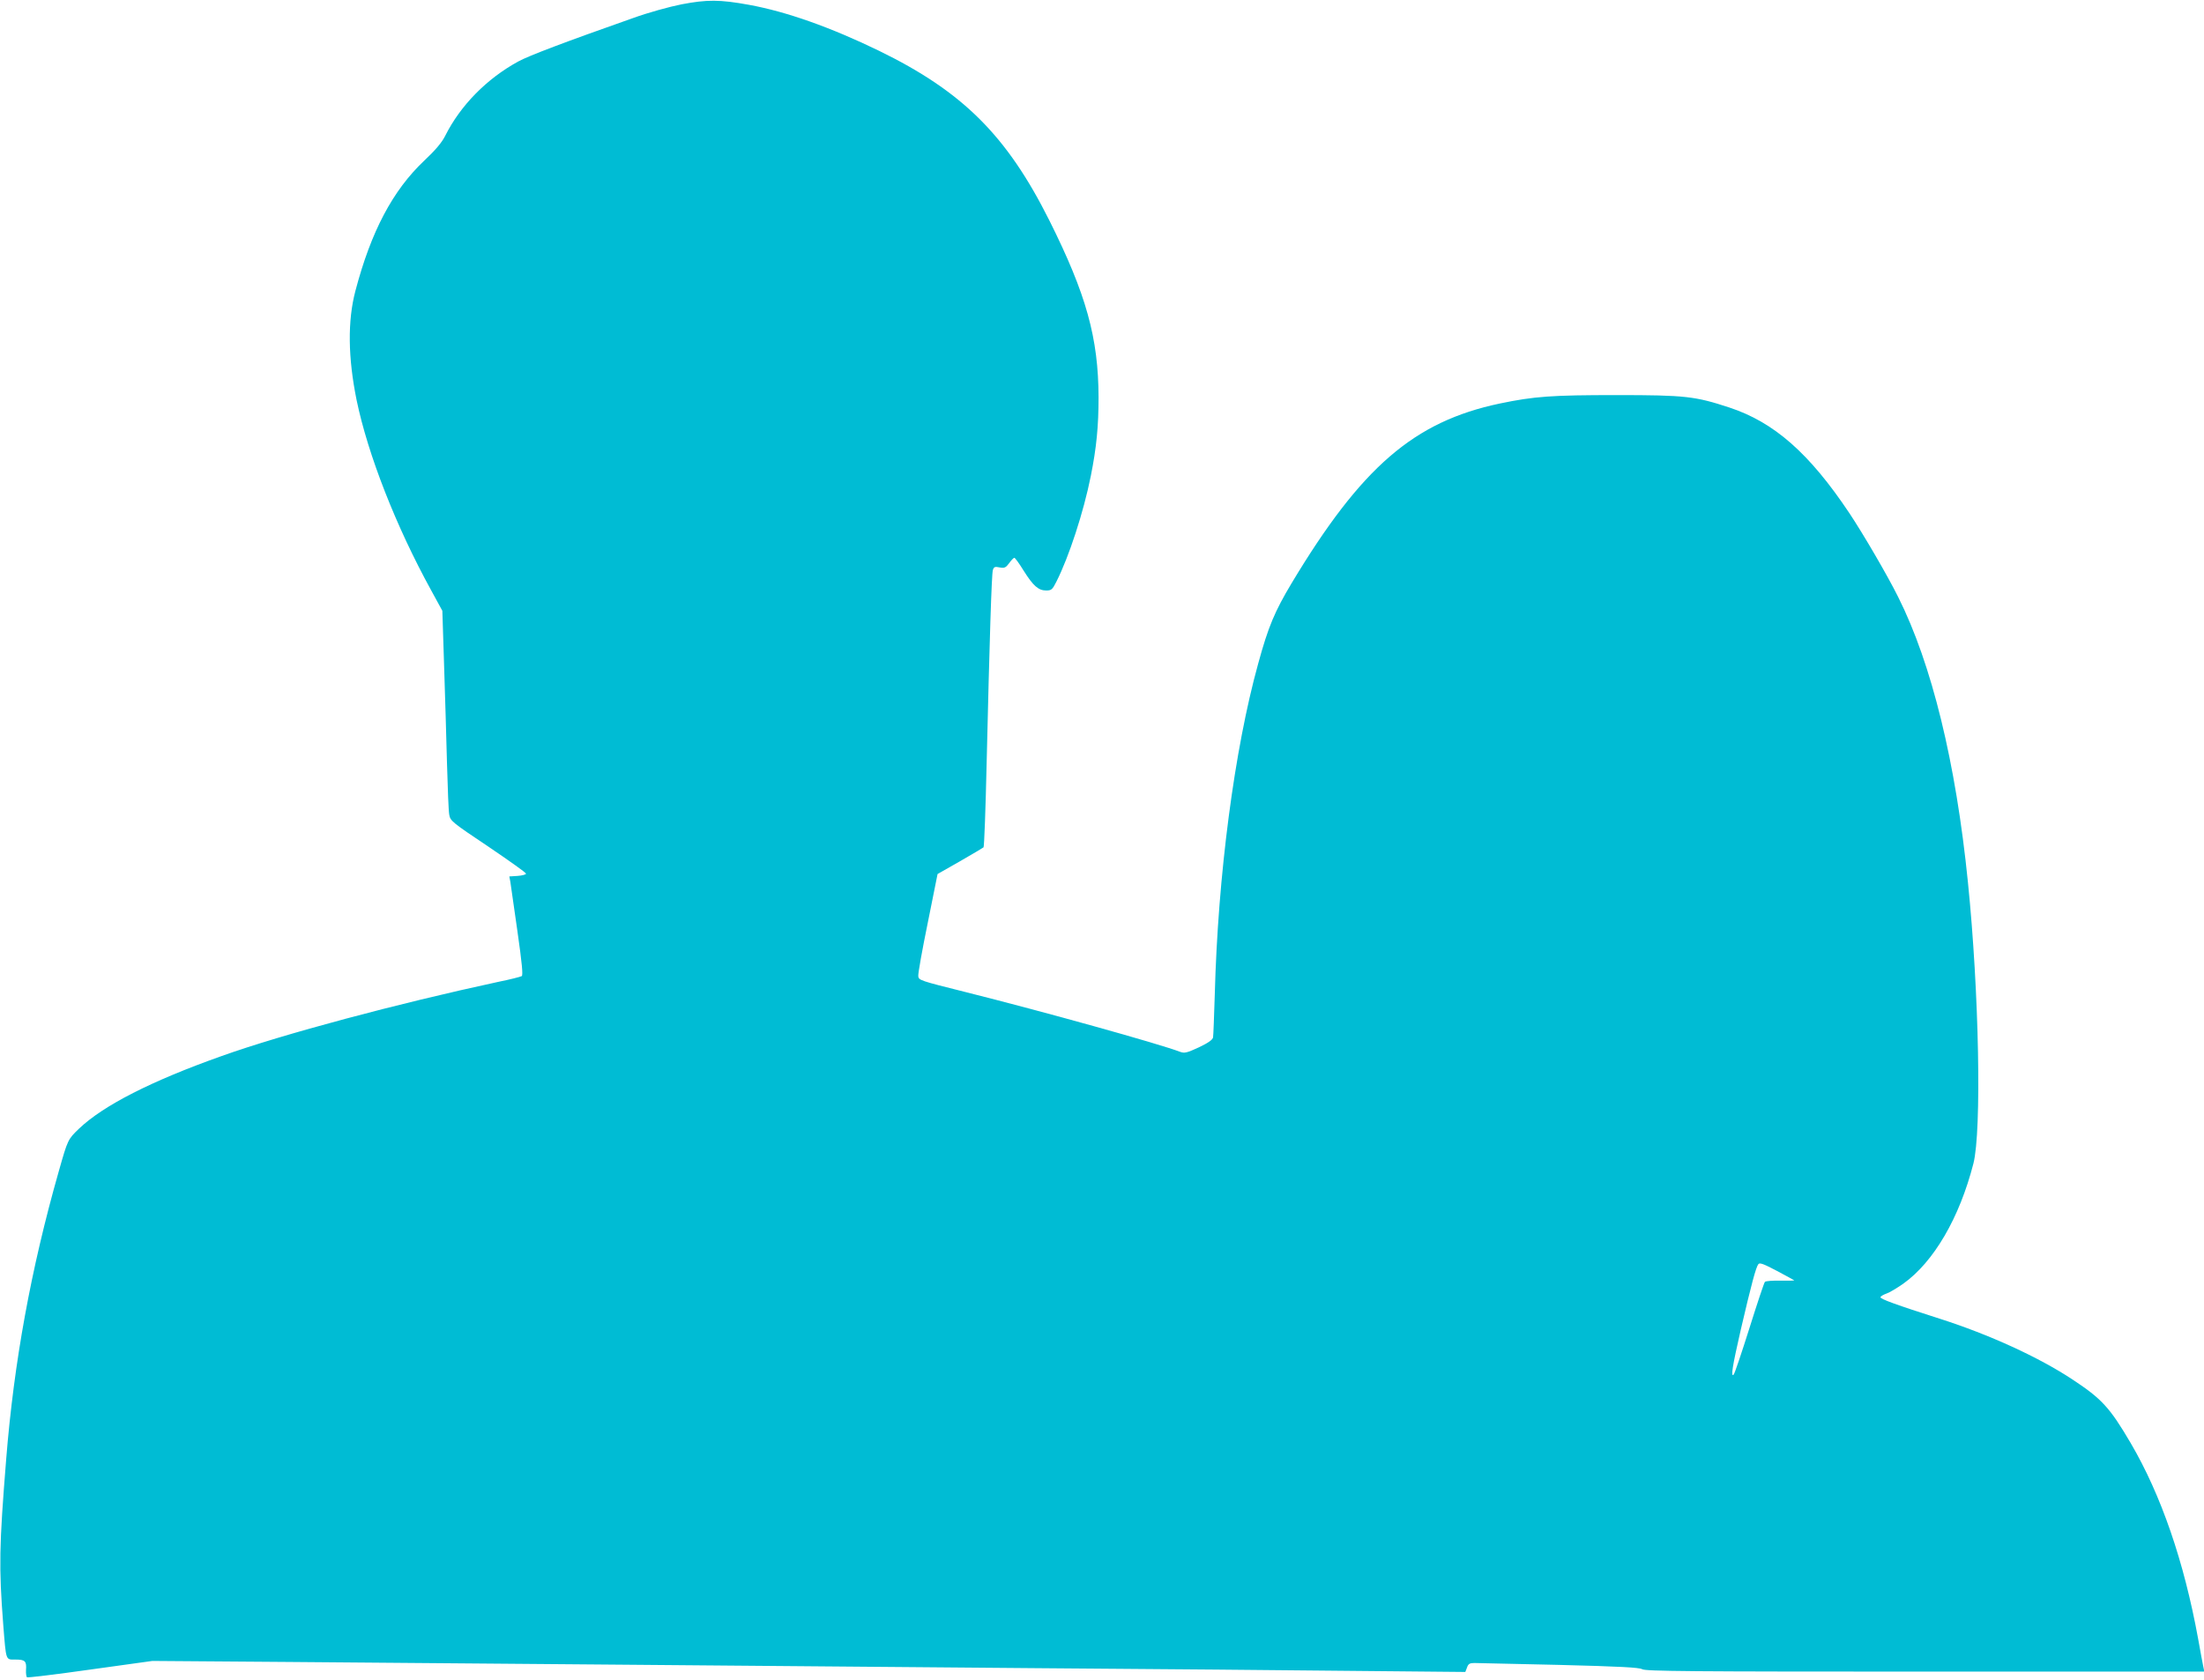 <?xml version="1.0" standalone="no"?>
<!DOCTYPE svg PUBLIC "-//W3C//DTD SVG 20010904//EN"
 "http://www.w3.org/TR/2001/REC-SVG-20010904/DTD/svg10.dtd">
<svg version="1.0" xmlns="http://www.w3.org/2000/svg"
 width="1280pt" height="976pt" viewBox="0 0 1280 976"
 preserveAspectRatio="xMidYMid meet">
<g transform="translate(0,976) scale(0.1,-0.1)"
fill="#00bcd4" stroke="none">
<path d="M3959 9735 c-71 -14 -194 -48 -280 -79 -395 -139 -609 -220 -669
-253 -183 -100 -336 -255 -425 -433 -19 -38 -57 -83 -121 -143 -183 -173 -309
-411 -400 -757 -46 -174 -43 -388 7 -634 66 -318 229 -734 433 -1105 l65 -119
10 -313 c6 -173 13 -431 17 -574 4 -143 9 -277 13 -297 6 -36 15 -44 226 -185
121 -82 220 -152 220 -158 0 -5 -22 -11 -49 -13 l-48 -3 6 -32 c3 -18 21 -146
41 -286 27 -189 33 -256 25 -261 -7 -4 -69 -20 -139 -34 -580 -125 -1248 -303
-1603 -430 -409 -145 -687 -287 -829 -422 -65 -63 -65 -62 -118 -249 -162
-569 -260 -1110 -305 -1670 -41 -511 -43 -626 -17 -965 17 -211 13 -200 71
-200 56 0 65 -9 61 -61 -1 -21 2 -40 6 -42 5 -3 170 17 368 45 l360 50 805 -6
c443 -4 1320 -11 1950 -16 630 -5 1699 -14 2375 -20 677 -5 1515 -12 1862 -16
l633 -6 10 26 c7 21 16 26 42 26 18 0 240 -5 493 -11 357 -9 465 -15 482 -25
19 -12 285 -14 1644 -14 l1621 0 -6 28 c-3 15 -17 88 -30 162 -82 450 -215
836 -392 1138 -121 206 -168 257 -338 369 -195 129 -483 261 -771 353 -251 80
-347 115 -344 125 2 6 18 15 35 21 18 6 61 32 97 57 178 127 327 383 408 699
48 190 33 996 -32 1633 -70 695 -210 1268 -405 1657 -62 125 -204 368 -284
488 -232 347 -436 527 -697 613 -198 65 -254 72 -653 72 -377 0 -479 -7 -680
-49 -498 -105 -803 -368 -1209 -1044 -98 -164 -135 -251 -194 -467 -138 -498
-234 -1231 -252 -1921 -4 -126 -8 -238 -10 -250 -3 -14 -28 -32 -83 -58 -69
-32 -83 -35 -108 -26 -119 46 -798 235 -1249 348 -260 65 -270 68 -272 92 -2
14 23 153 55 309 l57 284 130 74 c72 41 133 78 137 81 4 4 12 223 18 487 17
728 29 1098 36 1123 6 19 11 22 39 16 29 -5 36 -2 56 25 12 17 26 31 30 31 4
0 29 -34 54 -75 56 -89 86 -115 131 -115 30 0 36 5 59 51 73 144 158 404 200
614 33 165 45 289 45 457 -1 345 -71 598 -286 1028 -247 493 -503 748 -989
985 -280 136 -536 227 -755 267 -170 31 -244 31 -391 3z m6461 -7412 c2 -2
-33 -3 -78 -2 -46 1 -87 -2 -92 -7 -5 -5 -45 -126 -90 -269 -45 -143 -86 -264
-91 -269 -19 -20 -8 47 41 261 61 262 88 363 102 380 8 10 31 1 107 -39 53
-28 98 -53 101 -55z"/>
</g>
</svg>
